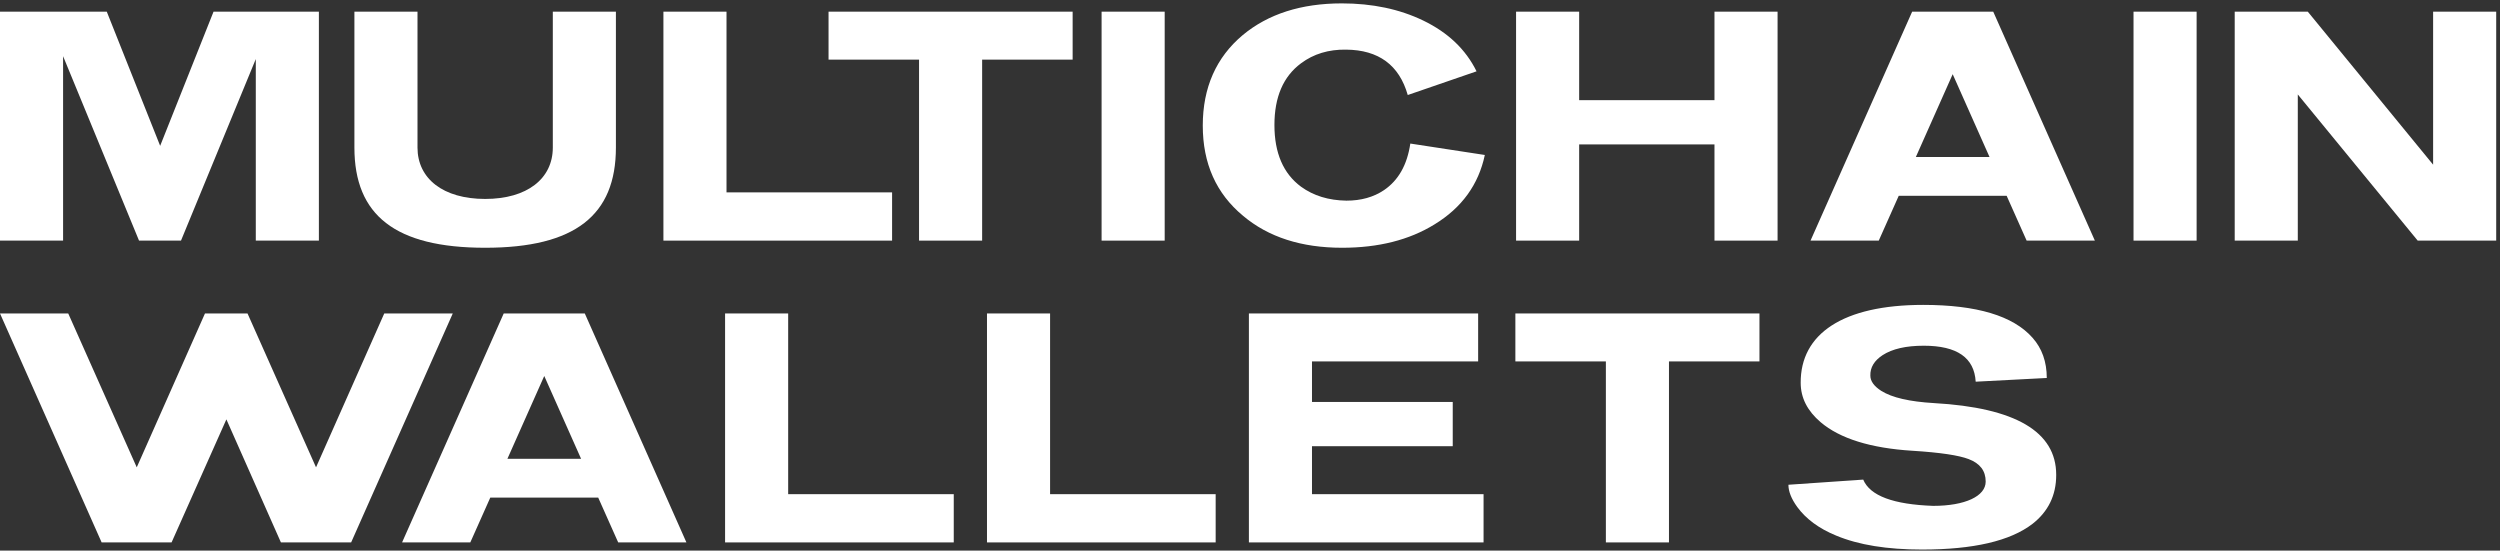 <?xml version="1.0" encoding="UTF-8"?>
<svg width="613px" height="135px" viewBox="0 0 613 135" version="1.1" xmlns="http://www.w3.org/2000/svg" xmlns:xlink="http://www.w3.org/1999/xlink">
    <rect x="0" y="0" width="613" height="135" fill="#333333" stroke="none"/>
    <title>MULTICHAIN WALLETS备份</title>
    <g id="页面-1" stroke="none" stroke-width="1" fill="none" fill-rule="evenodd">
        <g id="MULTICHAIN-WALLETS备份" transform="translate(0, 0.83)" fill="#FFFFFF" fill-rule="nonzero">
            <polygon id="路径" points="78.19 58.17 62.72 58.17 62.72 13.65 44.38 58.17 34.09 58.17 15.47 12.95 15.47 58.17 0 58.17 0 2.03 26.18 2.03 39.27 34.93 52.36 2.03 78.19 2.03"></polygon>
            <path d="M151.02,35.35 C151.02,51.94 141.01,59.92 118.96,59.92 C96.91,59.92 86.9,51.94 86.9,35.35 L86.9,2.03 L102.37,2.03 L102.37,35.35 C102.37,42.98 108.67,47.95 118.96,47.95 C129.25,47.95 135.55,42.98 135.55,35.35 L135.55,2.03 L151.02,2.03 L151.02,35.35 Z" id="路径"></path>
            <polygon id="路径" points="218.74 58.17 162.67 58.17 162.67 2.03 178.14 2.03 178.14 46.34 218.74 46.34"></polygon>
            <polygon id="路径" points="263.01 13.79 240.82 13.79 240.82 58.17 225.35 58.17 225.35 13.79 203.16 13.79 203.16 2.03 263.01 2.03"></polygon>
            <polygon id="路径" points="285.58 58.17 270.11 58.17 270.11 2.03 285.58 2.03"></polygon>
            <path d="M345.81,34.37 L364.08,37.17 C362.54,44.45 358.41,50.12 351.76,54.18 C345.53,58.03 337.97,59.92 329.08,59.92 C319.14,59.92 311.02,57.33 304.79,52.08 C298.21,46.62 294.92,39.27 294.92,29.96 C294.92,20.65 298.21,13.23 304.72,7.77 C310.95,2.59 319.07,0 329.01,0 C336.5,0 343.15,1.4 348.96,4.2 C355.05,7.14 359.39,11.27 362.05,16.66 L345.18,22.47 C343.08,15.12 338.04,11.41 330.06,11.34 C325.79,11.27 322.08,12.39 319,14.7 C314.66,17.92 312.49,22.96 312.49,29.82 C312.49,36.68 314.66,41.72 319,44.94 C322.08,47.18 325.79,48.3 330.13,48.37 C333.7,48.37 336.78,47.53 339.37,45.78 C342.87,43.4 345.04,39.62 345.81,34.37 Z" id="路径"></path>
            <polygon id="路径" points="435.86 58.17 420.39 58.17 420.39 34.58 387.21 34.58 387.21 58.17 371.74 58.17 371.74 2.03 387.21 2.03 387.21 23.73 420.39 23.73 420.39 2.03 435.86 2.03"></polygon>
            <path d="M513.66,58.17 L496.93,58.17 L492.03,47.18 L465.57,47.18 L460.67,58.17 L443.94,58.17 L468.86,2.03 L488.74,2.03 L513.66,58.17 Z M487.83,37.66 L478.8,17.36 L469.77,37.66 L487.83,37.66 Z" id="形状"></path>
            <polygon id="路径" points="538.61 58.17 523.14 58.17 523.14 2.03 538.61 2.03"></polygon>
            <polygon id="路径" points="612.07 58.17 592.82 58.17 563.42 22.33 563.42 58.17 547.95 58.17 547.95 2.03 565.87 2.03 596.6 39.55 596.6 2.03 612.07 2.03"></polygon>
            <polygon id="路径" points="111.02 76.03 86.1 132.17 68.88 132.17 55.51 102 42.07 132.17 24.92 132.17 0 76.03 16.73 76.03 33.53 113.76 50.26 76.03 60.69 76.03 77.49 113.76 94.22 76.03"></polygon>
            <path d="M168.31,132.17 L151.58,132.17 L146.68,121.18 L120.22,121.18 L115.32,132.17 L98.59,132.17 L123.51,76.03 L143.39,76.03 L168.31,132.17 Z M142.48,111.66 L133.45,91.36 L124.42,111.66 L142.48,111.66 Z" id="形状"></path>
            <polygon id="路径" points="233.86 132.17 177.79 132.17 177.79 76.03 193.26 76.03 193.26 120.34 233.86 120.34"></polygon>
            <polygon id="路径" points="298.08 132.17 242.01 132.17 242.01 76.03 257.48 76.03 257.48 120.34 298.08 120.34"></polygon>
            <polygon id="路径" points="363.77 132.17 306.23 132.17 306.23 76.03 362.44 76.03 362.44 87.79 321.7 87.79 321.7 97.73 356.21 97.73 356.21 108.58 321.7 108.58 321.7 120.34 363.77 120.34"></polygon>
            <polygon id="路径" points="431.42 87.79 409.23 87.79 409.23 132.17 393.76 132.17 393.76 87.79 371.57 87.79 371.57 76.03 431.42 76.03"></polygon>
            <path d="M504.18,115.58 L504.18,115.65 C504.18,120.62 502.22,124.61 498.37,127.62 C492.91,131.82 483.88,133.92 471.28,133.92 C462.74,133.92 455.74,132.8 450.21,130.49 C445.94,128.74 442.79,126.36 440.69,123.49 C439.22,121.46 438.52,119.64 438.52,118.03 L456.86,116.77 C458.54,120.76 464.28,122.86 474.01,123.21 C481.85,123.21 486.89,120.83 486.89,117.26 C486.89,114.6 485.49,112.78 482.69,111.73 C480.31,110.82 475.76,110.12 468.97,109.7 C458.68,109.07 451.12,106.69 446.43,102.7 C443.14,99.9 441.53,96.68 441.53,93.04 C441.46,81 451.89,73.93 471.56,73.93 C484.65,73.93 493.61,76.59 498.37,81.98 C500.68,84.57 501.87,87.86 501.87,91.85 L484.44,92.76 C484.09,86.88 479.89,83.94 471.7,83.94 C467.36,83.94 464,84.71 461.62,86.25 C459.59,87.58 458.54,89.26 458.61,91.29 C458.61,92.62 459.52,93.88 461.27,95 C463.93,96.68 468.27,97.66 474.22,98.01 C494.17,99.13 504.18,105.01 504.18,115.58 Z" id="路径"></path>
        </g>
    </g>
</svg>